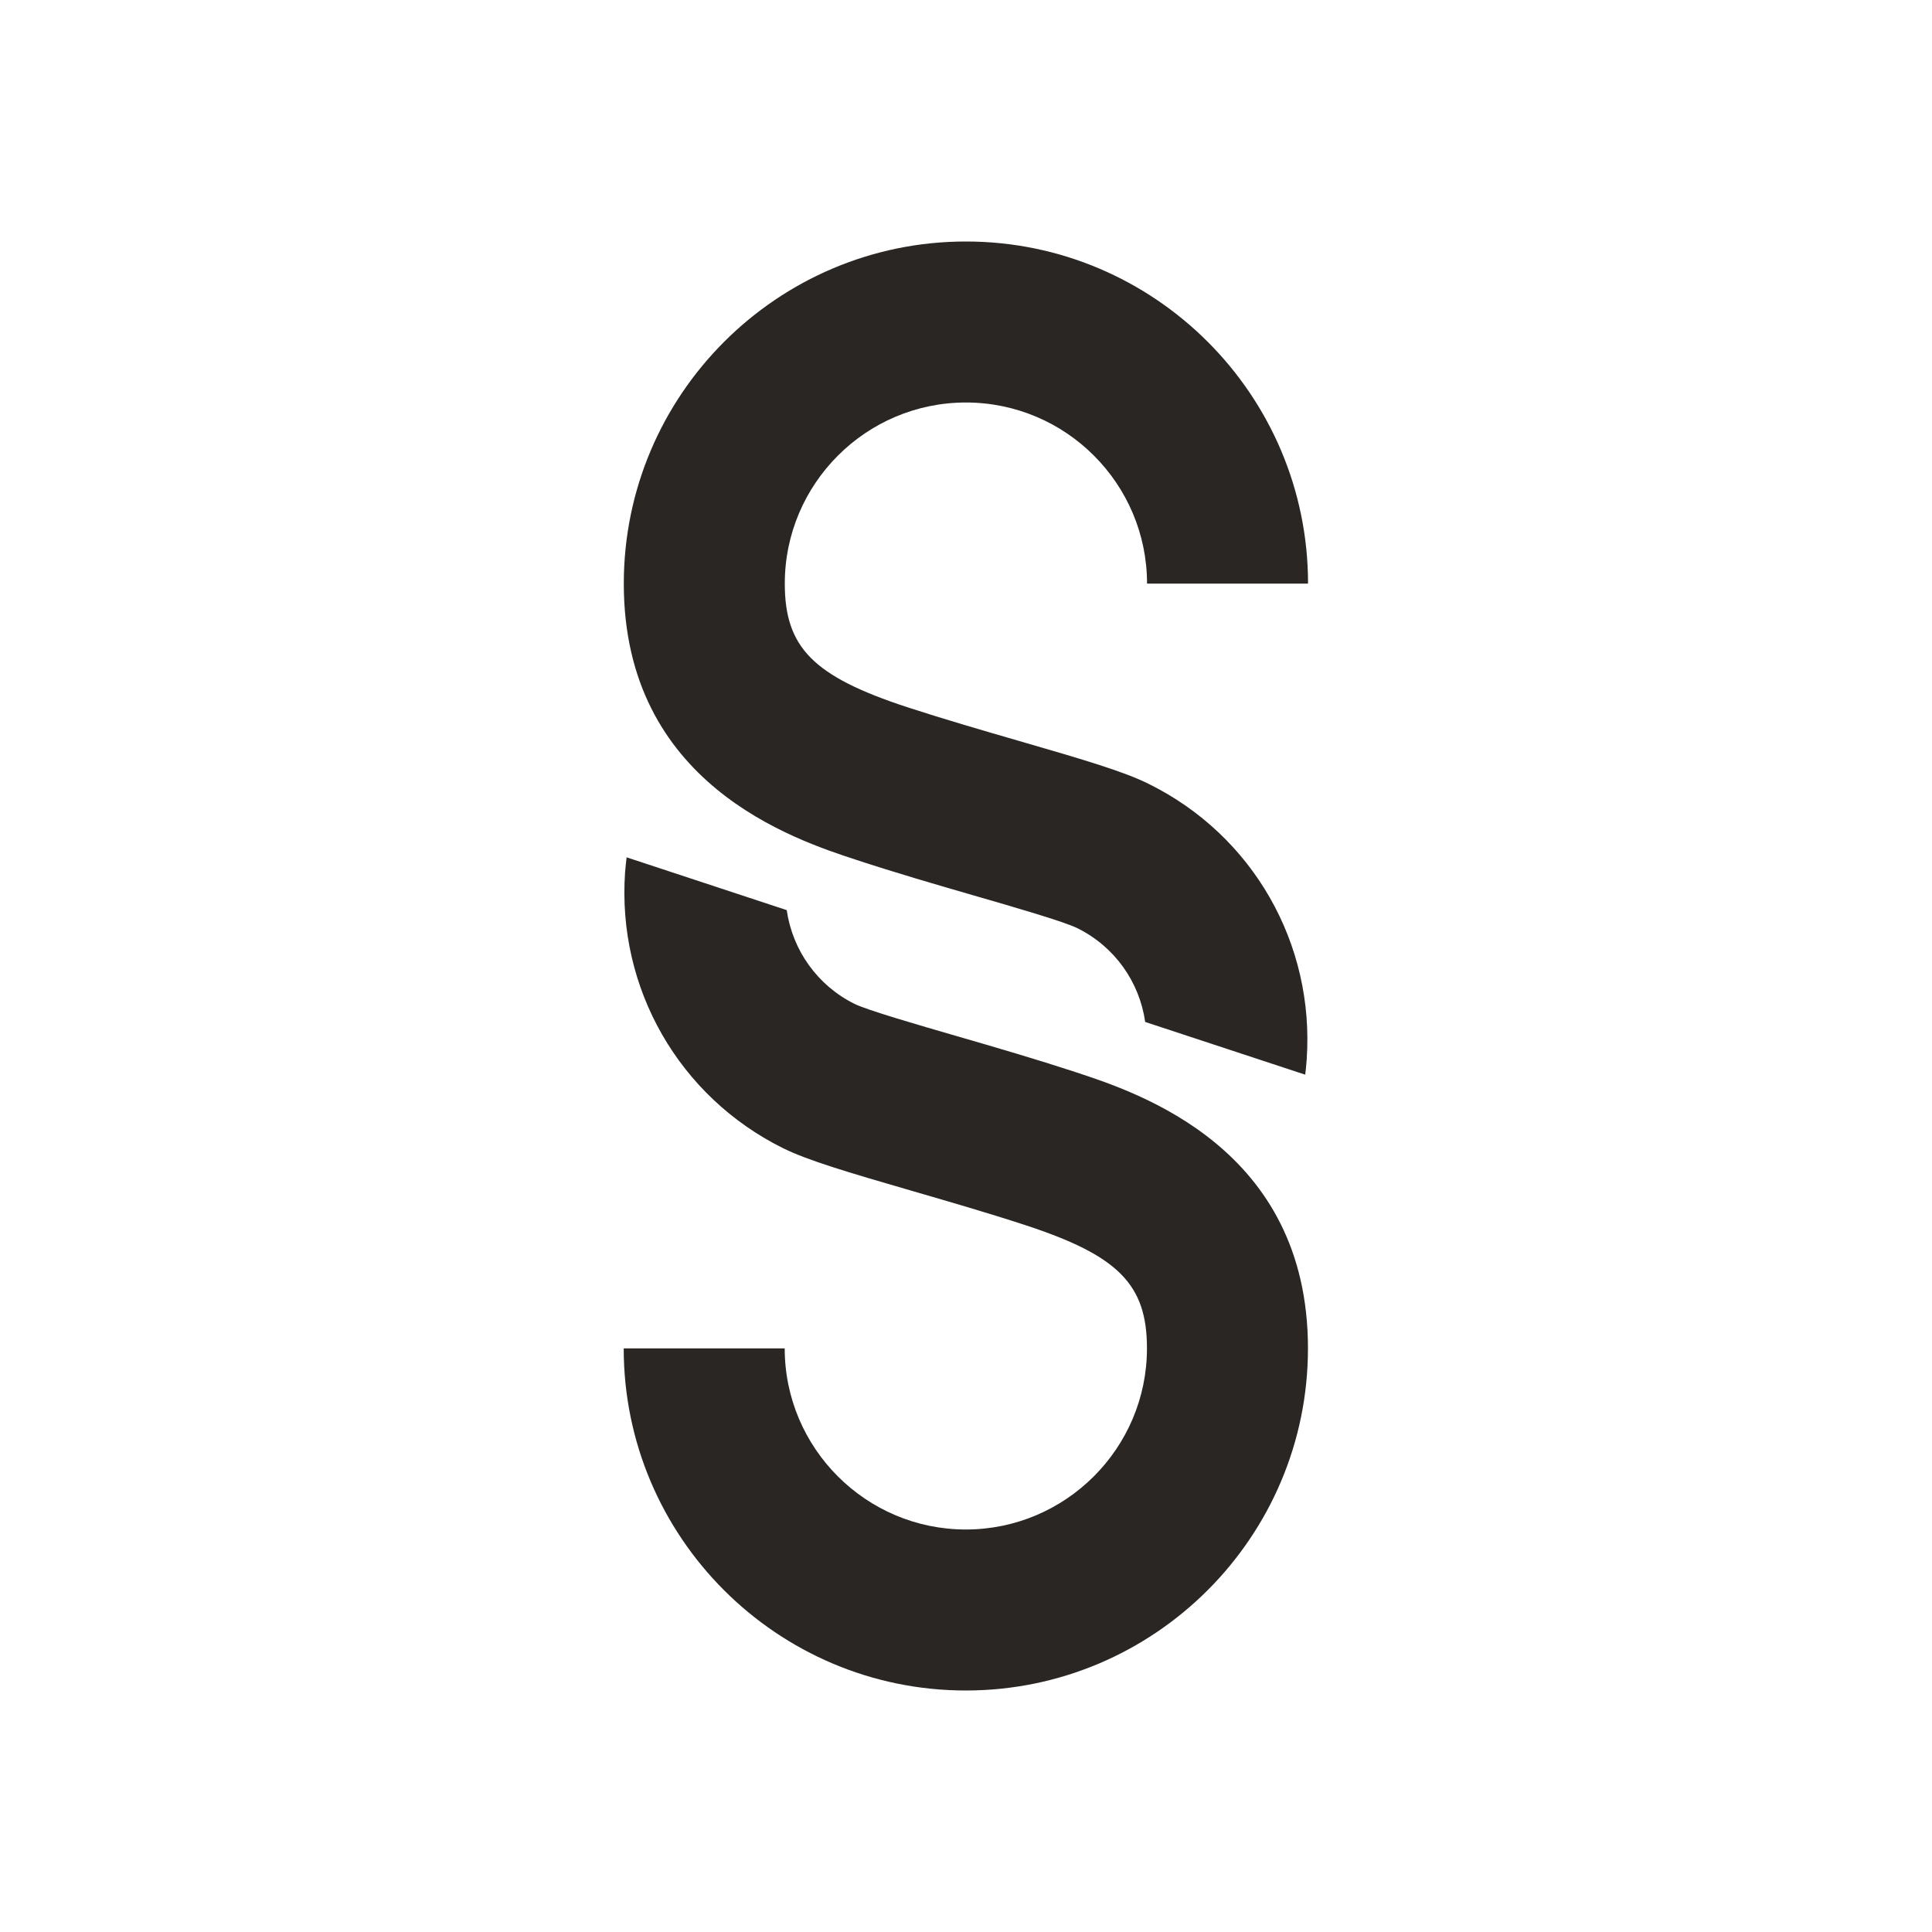 <?xml version="1.0" encoding="UTF-8"?><svg id="uuid-450f7fae-e111-4748-a6c3-26726f27622d" xmlns="http://www.w3.org/2000/svg" viewBox="0 0 24 24"><path d="M16.214,13.35l-1.988-.655c-.071-.498-.38-.936-.843-1.165-.163-.081-.787-.262-1.289-.407-.467-.135-.978-.284-1.449-.439-.793-.259-2.896-.949-2.896-3.434,0-2.343,1.906-4.25,4.25-4.25s4.25,1.907,4.25,4.25h-2c0-1.241-1.01-2.25-2.25-2.25s-2.25,1.009-2.25,2.25c0,.794.354,1.152,1.518,1.534.45.147.939.289,1.384.418.829.24,1.312.383,1.619.536,1.293.639,2.063,1.984,1.962,3.427-.004.062-.011.124-.018.185ZM13.355,13.316c-.477-.156-.992-.307-1.463-.443-.497-.144-1.116-.324-1.276-.402-.462-.229-.771-.667-.843-1.165l-1.989-.656c-.007.061-.014.123-.019.185-.101,1.442.67,2.788,1.964,3.429.305.15.784.293,1.605.531.448.13.941.273,1.397.422,1.162.38,1.517.738,1.517,1.533,0,1.24-1.01,2.25-2.25,2.25s-2.25-1.01-2.25-2.25h-2c0,2.344,1.906,4.25,4.25,4.25s4.25-1.906,4.25-4.25c0-2.487-2.103-3.175-2.894-3.434Z" style="fill:#2a2623;"/></svg>
